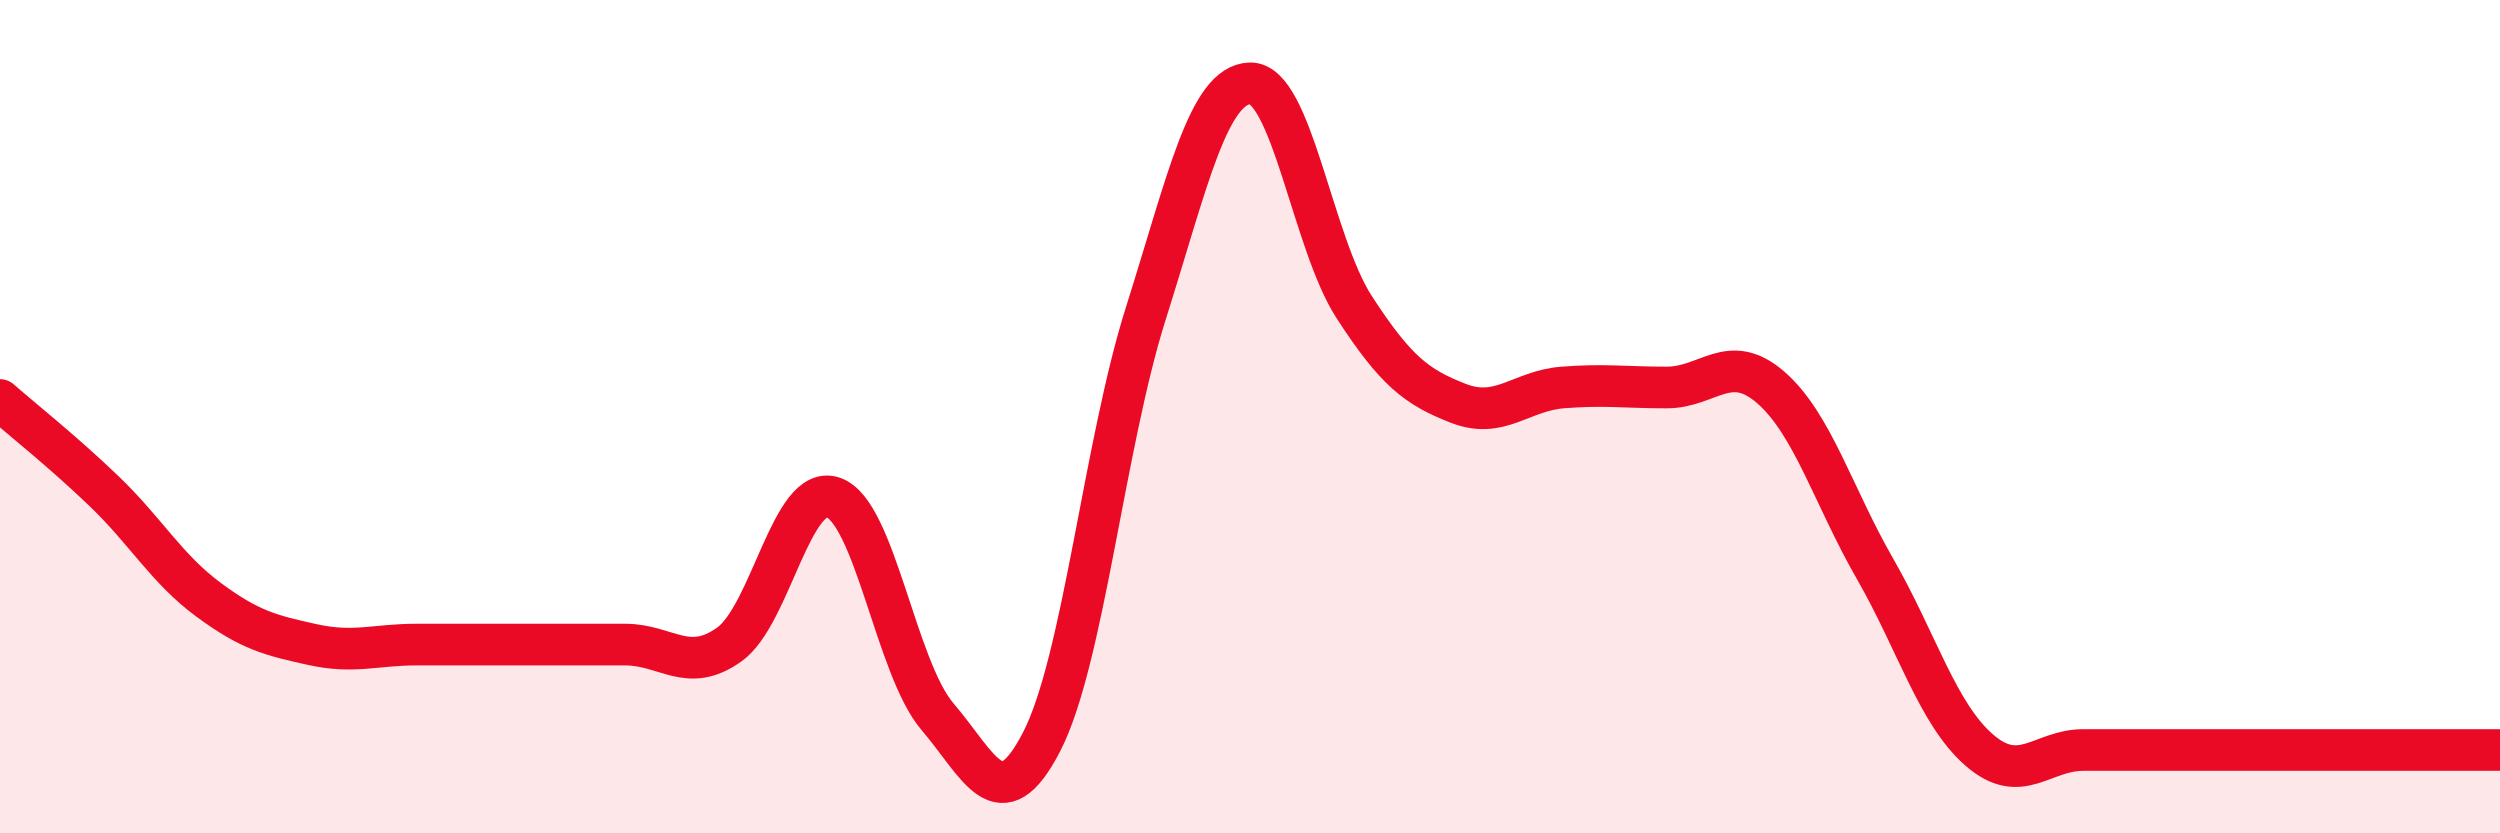 
    <svg width="60" height="20" viewBox="0 0 60 20" xmlns="http://www.w3.org/2000/svg">
      <path
        d="M 0,9.6 C 0.5,10.04 1.5,10.83 2.5,11.79 C 3.5,12.75 4,13.65 5,14.39 C 6,15.13 6.5,15.25 7.5,15.47 C 8.5,15.69 9,15.47 10,15.47 C 11,15.47 11.5,15.47 12.5,15.47 C 13.5,15.47 14,15.47 15,15.47 C 16,15.47 16.5,16.18 17.5,15.47 C 18.5,14.76 19,11.59 20,11.94 C 21,12.29 21.5,16.03 22.5,17.2 C 23.5,18.37 24,19.74 25,17.8 C 26,15.86 26.5,10.68 27.5,7.52 C 28.5,4.36 29,2.03 30,2 C 31,1.97 31.5,5.83 32.5,7.37 C 33.5,8.91 34,9.29 35,9.68 C 36,10.07 36.5,9.38 37.5,9.3 C 38.5,9.22 39,9.3 40,9.3 C 41,9.3 41.5,8.43 42.5,9.3 C 43.5,10.17 44,11.91 45,13.65 C 46,15.39 46.5,17.13 47.5,18 C 48.5,18.87 49,18 50,18 C 51,18 51.5,18 52.5,18 C 53.5,18 53.5,18 55,18 C 56.5,18 59,18 60,18L60 20L0 20Z"
        fill="#EB0A25"
        opacity="0.1"
        stroke-linecap="round"
        stroke-linejoin="round"
      />
      <path
        d="M 0,9.6 C 0.5,10.04 1.5,10.83 2.5,11.79 C 3.5,12.75 4,13.65 5,14.39 C 6,15.13 6.5,15.25 7.5,15.47 C 8.5,15.69 9,15.47 10,15.47 C 11,15.47 11.5,15.47 12.5,15.47 C 13.5,15.47 14,15.47 15,15.47 C 16,15.47 16.5,16.18 17.5,15.47 C 18.5,14.76 19,11.59 20,11.94 C 21,12.29 21.5,16.03 22.5,17.2 C 23.5,18.37 24,19.74 25,17.8 C 26,15.86 26.5,10.68 27.5,7.52 C 28.5,4.36 29,2.03 30,2 C 31,1.97 31.5,5.83 32.5,7.37 C 33.5,8.91 34,9.29 35,9.68 C 36,10.07 36.5,9.38 37.5,9.3 C 38.5,9.22 39,9.3 40,9.3 C 41,9.3 41.5,8.43 42.5,9.3 C 43.5,10.17 44,11.91 45,13.65 C 46,15.39 46.5,17.13 47.5,18 C 48.5,18.87 49,18 50,18 C 51,18 51.5,18 52.5,18 C 53.5,18 53.5,18 55,18 C 56.5,18 59,18 60,18"
        stroke="#EB0A25"
        stroke-width="1"
        fill="none"
        stroke-linecap="round"
        stroke-linejoin="round"
      />
    </svg>
  